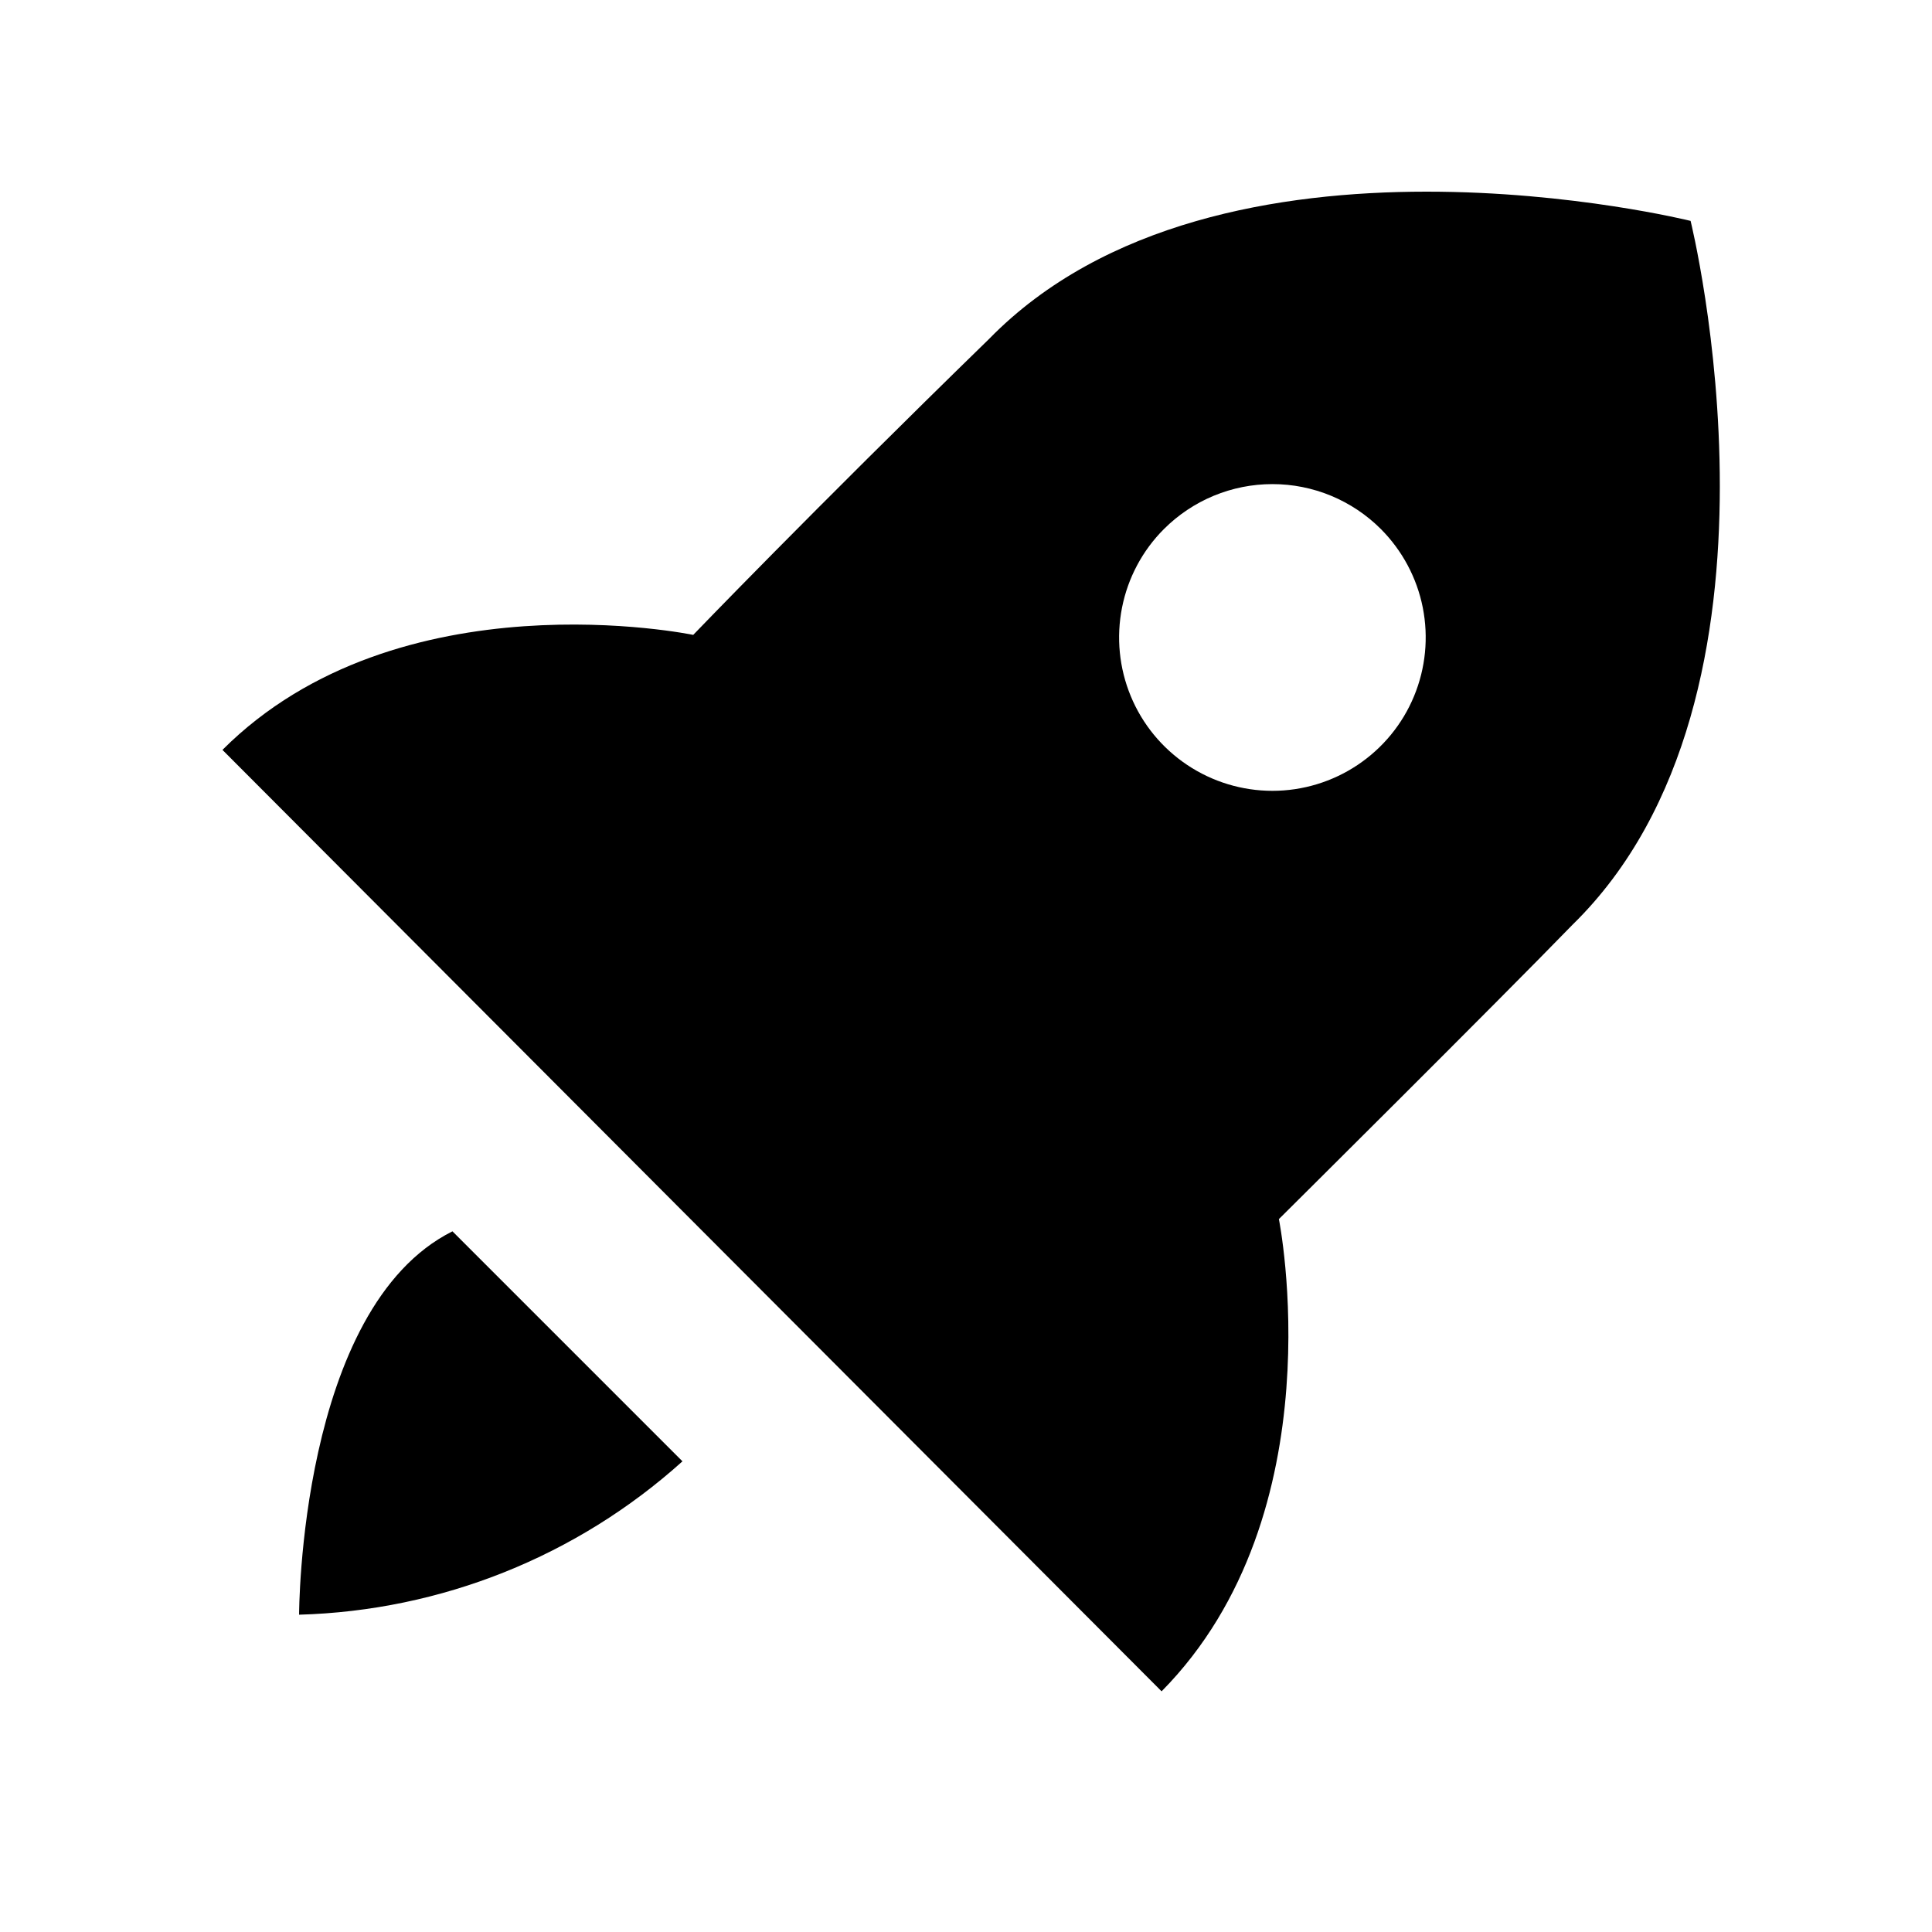 <svg width="21" height="21" viewBox="0 0 21 21" fill="none" xmlns="http://www.w3.org/2000/svg">
<path d="M13.901 13.251C13.901 13.251 16.285 10.884 17.093 10.051C19.651 7.551 18.376 2.401 18.376 2.401C18.376 2.401 13.251 1.126 10.751 3.684C8.801 5.584 7.535 6.901 7.535 6.901C7.535 6.901 4.335 6.234 2.418 8.151L12.626 18.384C14.543 16.443 13.901 13.251 13.901 13.251ZM12.651 5.751C12.806 5.596 12.99 5.473 13.192 5.389C13.395 5.305 13.611 5.262 13.831 5.262C14.05 5.262 14.266 5.305 14.469 5.389C14.671 5.473 14.855 5.596 15.01 5.751C15.242 5.984 15.401 6.281 15.465 6.604C15.529 6.928 15.496 7.263 15.37 7.567C15.244 7.872 15.03 8.132 14.756 8.315C14.482 8.498 14.16 8.596 13.831 8.596C13.501 8.596 13.179 8.498 12.905 8.315C12.631 8.132 12.417 7.872 12.291 7.567C12.165 7.263 12.132 6.928 12.196 6.604C12.26 6.281 12.418 5.984 12.651 5.751ZM3.251 17.551C4.794 17.508 6.271 16.917 7.418 15.884L4.918 13.384C3.251 14.218 3.251 17.551 3.251 17.551Z" fill="black"/>
</svg>
